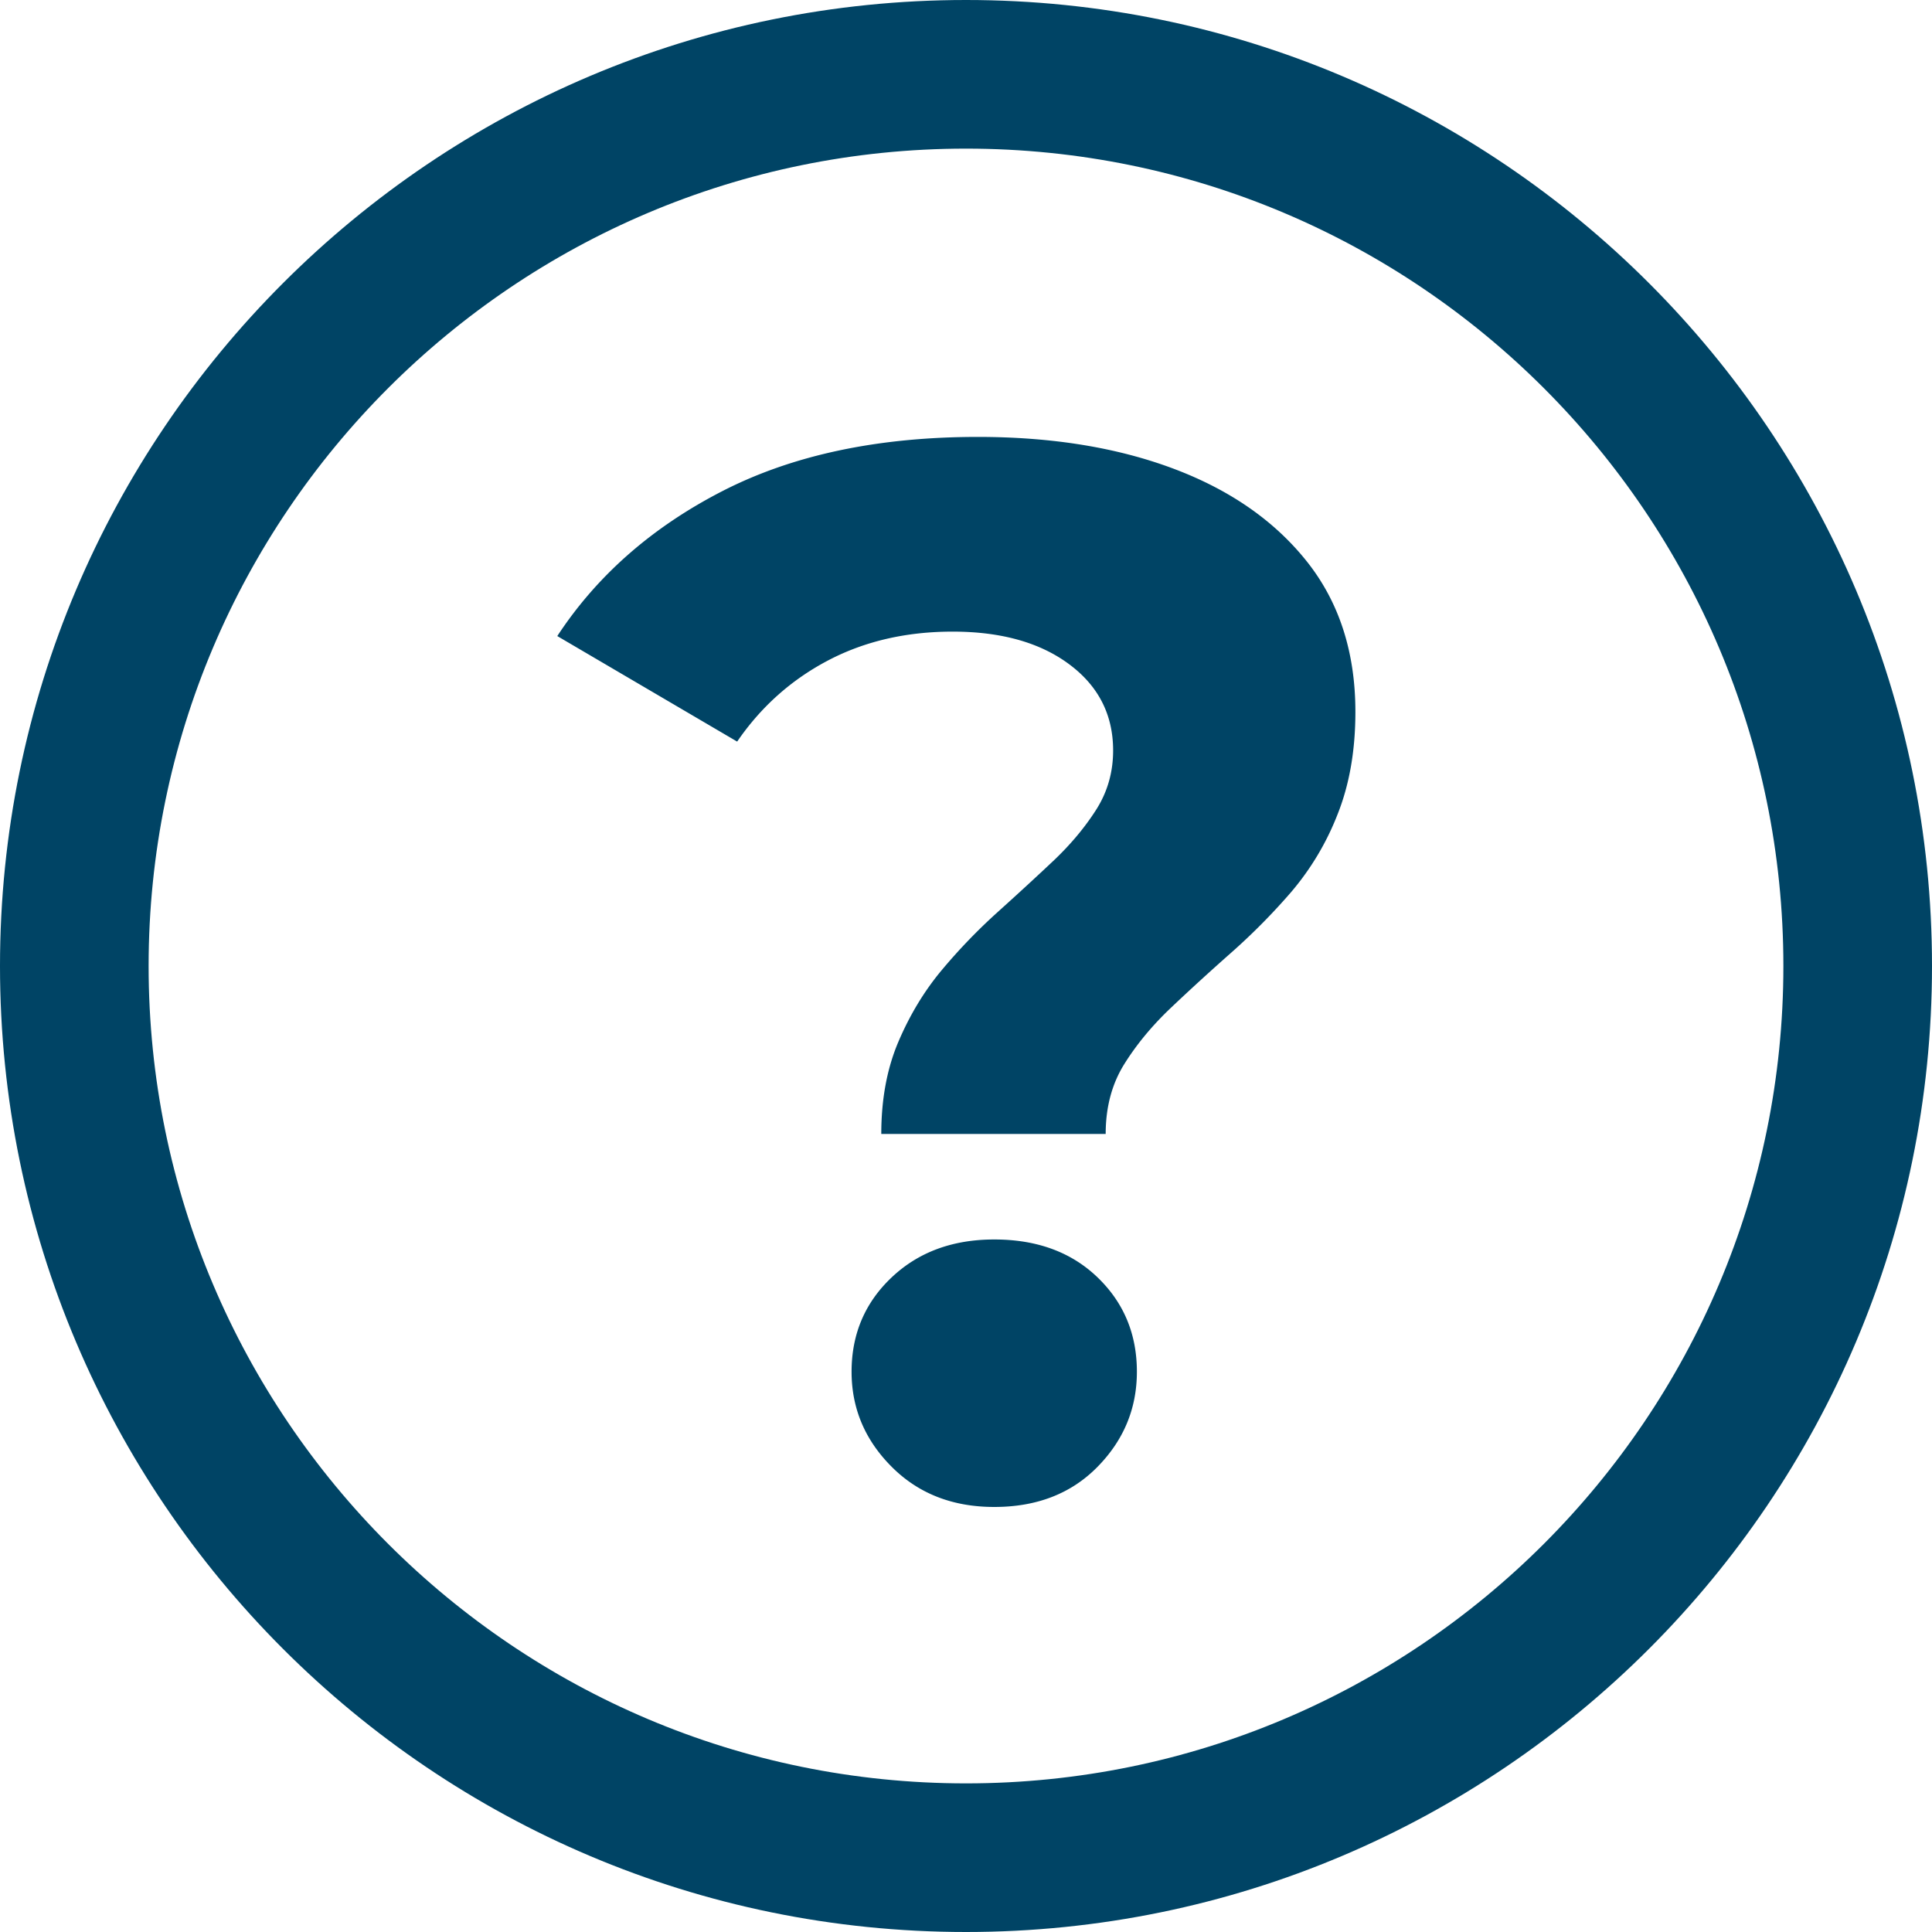 <svg clip-rule="evenodd" fill-rule="evenodd" stroke-linejoin="round" stroke-miterlimit="2" viewBox="0 0 40 40" xmlns="http://www.w3.org/2000/svg"><clipPath id="a"><path d="M0 0h40v40H0z"/></clipPath><path d="M0 0h40v40H0z" fill="none"/><g clip-path="url('#a')" fill="#004465"><path d="M20 0c11.038 0 20 8.962 20 20s-8.962 20-20 20S0 31.038 0 20 8.962 0 20 0zm0 3.077C10.66 3.077 3.077 10.66 3.077 20S10.66 36.923 20 36.923 36.923 29.34 36.923 20 29.34 3.077 20 3.077z"/><path d="M18.246 23.477c0-.718.118-1.354.354-1.908s.533-1.046.892-1.477c.359-.43.744-.83 1.154-1.2.41-.369.795-.723 1.154-1.061.359-.339.656-.693.892-1.062s.354-.779.354-1.231c0-.738-.302-1.333-.908-1.784-.605-.451-1.41-.677-2.415-.677-.964 0-1.826.2-2.585.6s-1.384.959-1.876 1.677l-3.724-2.185c.821-1.251 1.959-2.251 3.416-3 1.456-.748 3.22-1.123 5.292-1.123 1.539 0 2.892.221 4.062.662 1.169.441 2.087 1.082 2.754 1.923.666.841 1 1.877 1 3.107 0 .8-.124 1.508-.37 2.124a5.619 5.619 0 0 1-.954 1.6c-.389.451-.805.871-1.246 1.261s-.856.769-1.246 1.139c-.39.369-.713.759-.969 1.169s-.385.892-.385 1.446zm2.339 7.723c-.862 0-1.57-.277-2.123-.831-.554-.554-.831-1.21-.831-1.969 0-.779.277-1.431.831-1.954.553-.523 1.261-.784 2.123-.784.882 0 1.594.261 2.138.784s.815 1.175.815 1.954c0 .759-.271 1.415-.815 1.969s-1.256.831-2.138.831z" fill-rule="nonzero"/></g></svg>